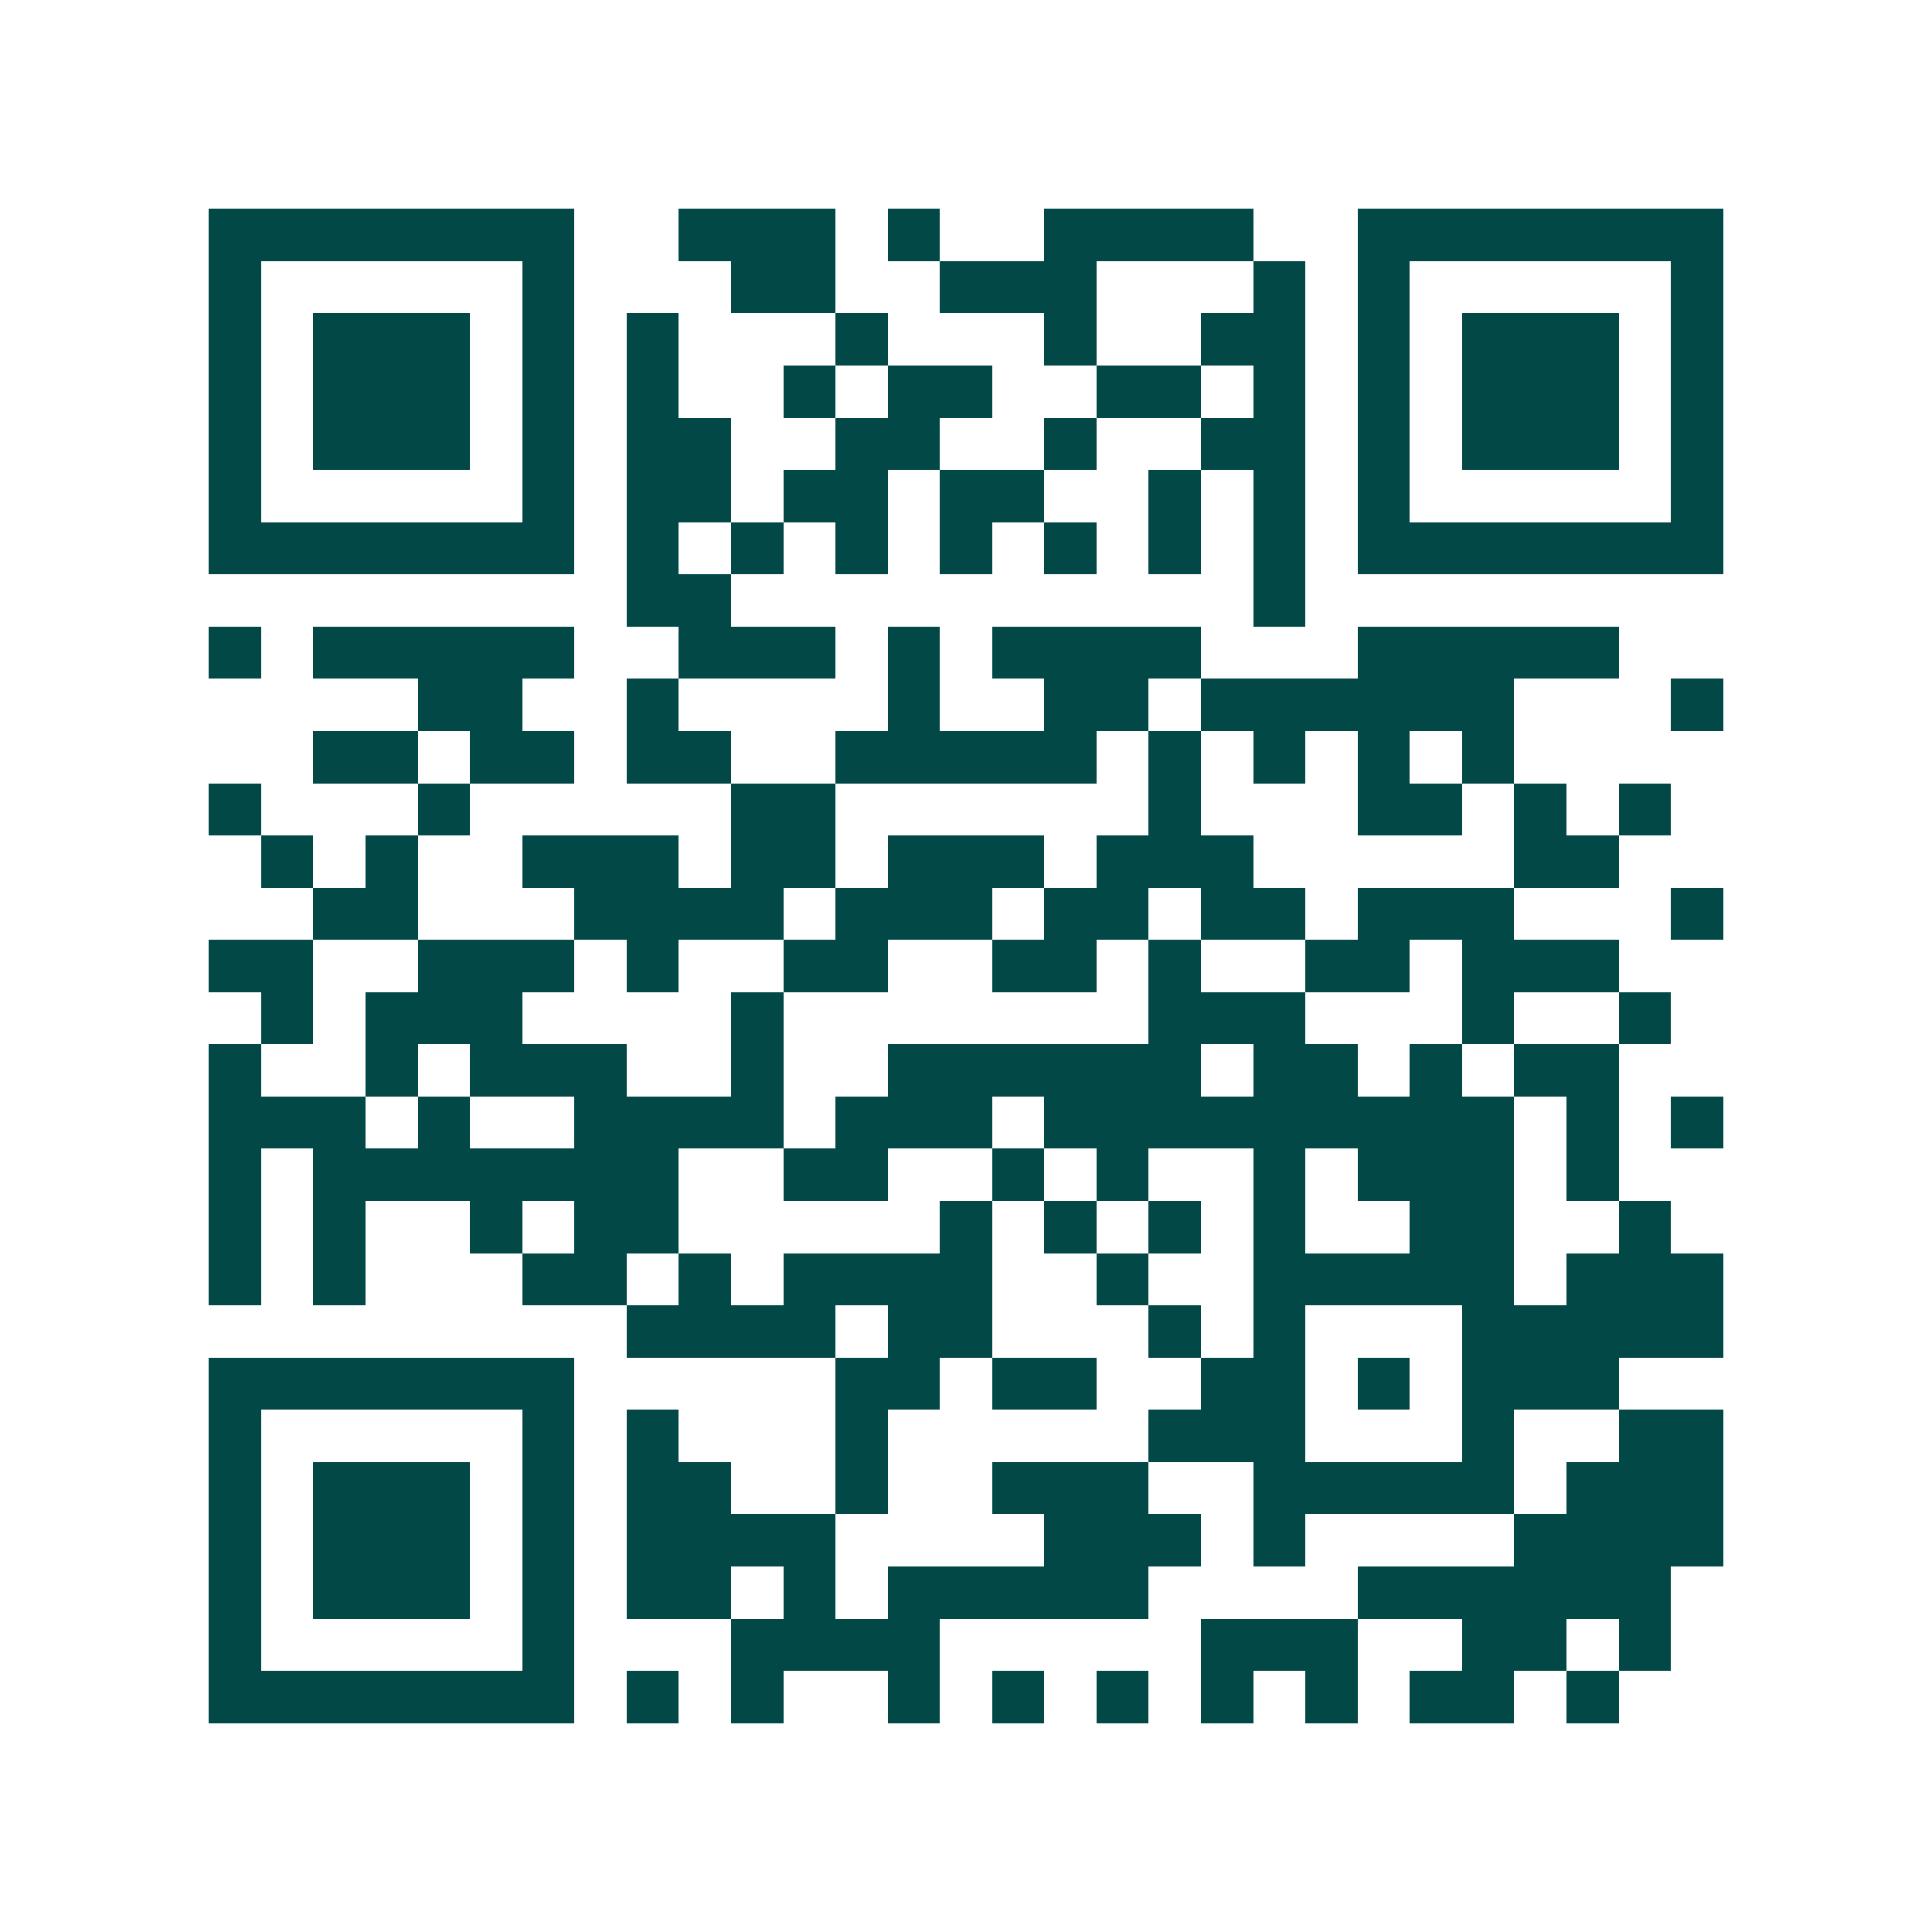 <svg xmlns="http://www.w3.org/2000/svg" width="200" height="200" viewBox="0 0 37 37" shape-rendering="crispEdges"><path fill="#ffffff" d="M0 0h37v37H0z"/><path stroke="#014847" d="M4 4.5h7m2 0h3m1 0h1m2 0h4m2 0h7M4 5.5h1m5 0h1m3 0h2m2 0h3m3 0h1m1 0h1m5 0h1M4 6.5h1m1 0h3m1 0h1m1 0h1m3 0h1m3 0h1m2 0h2m1 0h1m1 0h3m1 0h1M4 7.5h1m1 0h3m1 0h1m1 0h1m2 0h1m1 0h2m2 0h2m1 0h1m1 0h1m1 0h3m1 0h1M4 8.5h1m1 0h3m1 0h1m1 0h2m2 0h2m2 0h1m2 0h2m1 0h1m1 0h3m1 0h1M4 9.5h1m5 0h1m1 0h2m1 0h2m1 0h2m2 0h1m1 0h1m1 0h1m5 0h1M4 10.5h7m1 0h1m1 0h1m1 0h1m1 0h1m1 0h1m1 0h1m1 0h1m1 0h7M12 11.5h2m10 0h1M4 12.5h1m1 0h5m2 0h3m1 0h1m1 0h4m3 0h5M8 13.5h2m2 0h1m4 0h1m2 0h2m1 0h6m3 0h1M6 14.5h2m1 0h2m1 0h2m2 0h5m1 0h1m1 0h1m1 0h1m1 0h1M4 15.5h1m3 0h1m5 0h2m6 0h1m3 0h2m1 0h1m1 0h1M5 16.5h1m1 0h1m2 0h3m1 0h2m1 0h3m1 0h3m5 0h2M6 17.5h2m3 0h4m1 0h3m1 0h2m1 0h2m1 0h3m3 0h1M4 18.5h2m2 0h3m1 0h1m2 0h2m2 0h2m1 0h1m2 0h2m1 0h3M5 19.5h1m1 0h3m4 0h1m7 0h3m3 0h1m2 0h1M4 20.5h1m2 0h1m1 0h3m2 0h1m2 0h6m1 0h2m1 0h1m1 0h2M4 21.5h3m1 0h1m2 0h4m1 0h3m1 0h9m1 0h1m1 0h1M4 22.5h1m1 0h7m2 0h2m2 0h1m1 0h1m2 0h1m1 0h3m1 0h1M4 23.5h1m1 0h1m2 0h1m1 0h2m5 0h1m1 0h1m1 0h1m1 0h1m2 0h2m2 0h1M4 24.5h1m1 0h1m3 0h2m1 0h1m1 0h4m2 0h1m2 0h5m1 0h3M12 25.5h4m1 0h2m3 0h1m1 0h1m3 0h5M4 26.5h7m5 0h2m1 0h2m2 0h2m1 0h1m1 0h3M4 27.5h1m5 0h1m1 0h1m3 0h1m5 0h3m3 0h1m2 0h2M4 28.5h1m1 0h3m1 0h1m1 0h2m2 0h1m2 0h3m2 0h5m1 0h3M4 29.5h1m1 0h3m1 0h1m1 0h4m4 0h3m1 0h1m4 0h4M4 30.5h1m1 0h3m1 0h1m1 0h2m1 0h1m1 0h5m4 0h6M4 31.5h1m5 0h1m3 0h4m5 0h3m2 0h2m1 0h1M4 32.5h7m1 0h1m1 0h1m2 0h1m1 0h1m1 0h1m1 0h1m1 0h1m1 0h2m1 0h1"/></svg>
